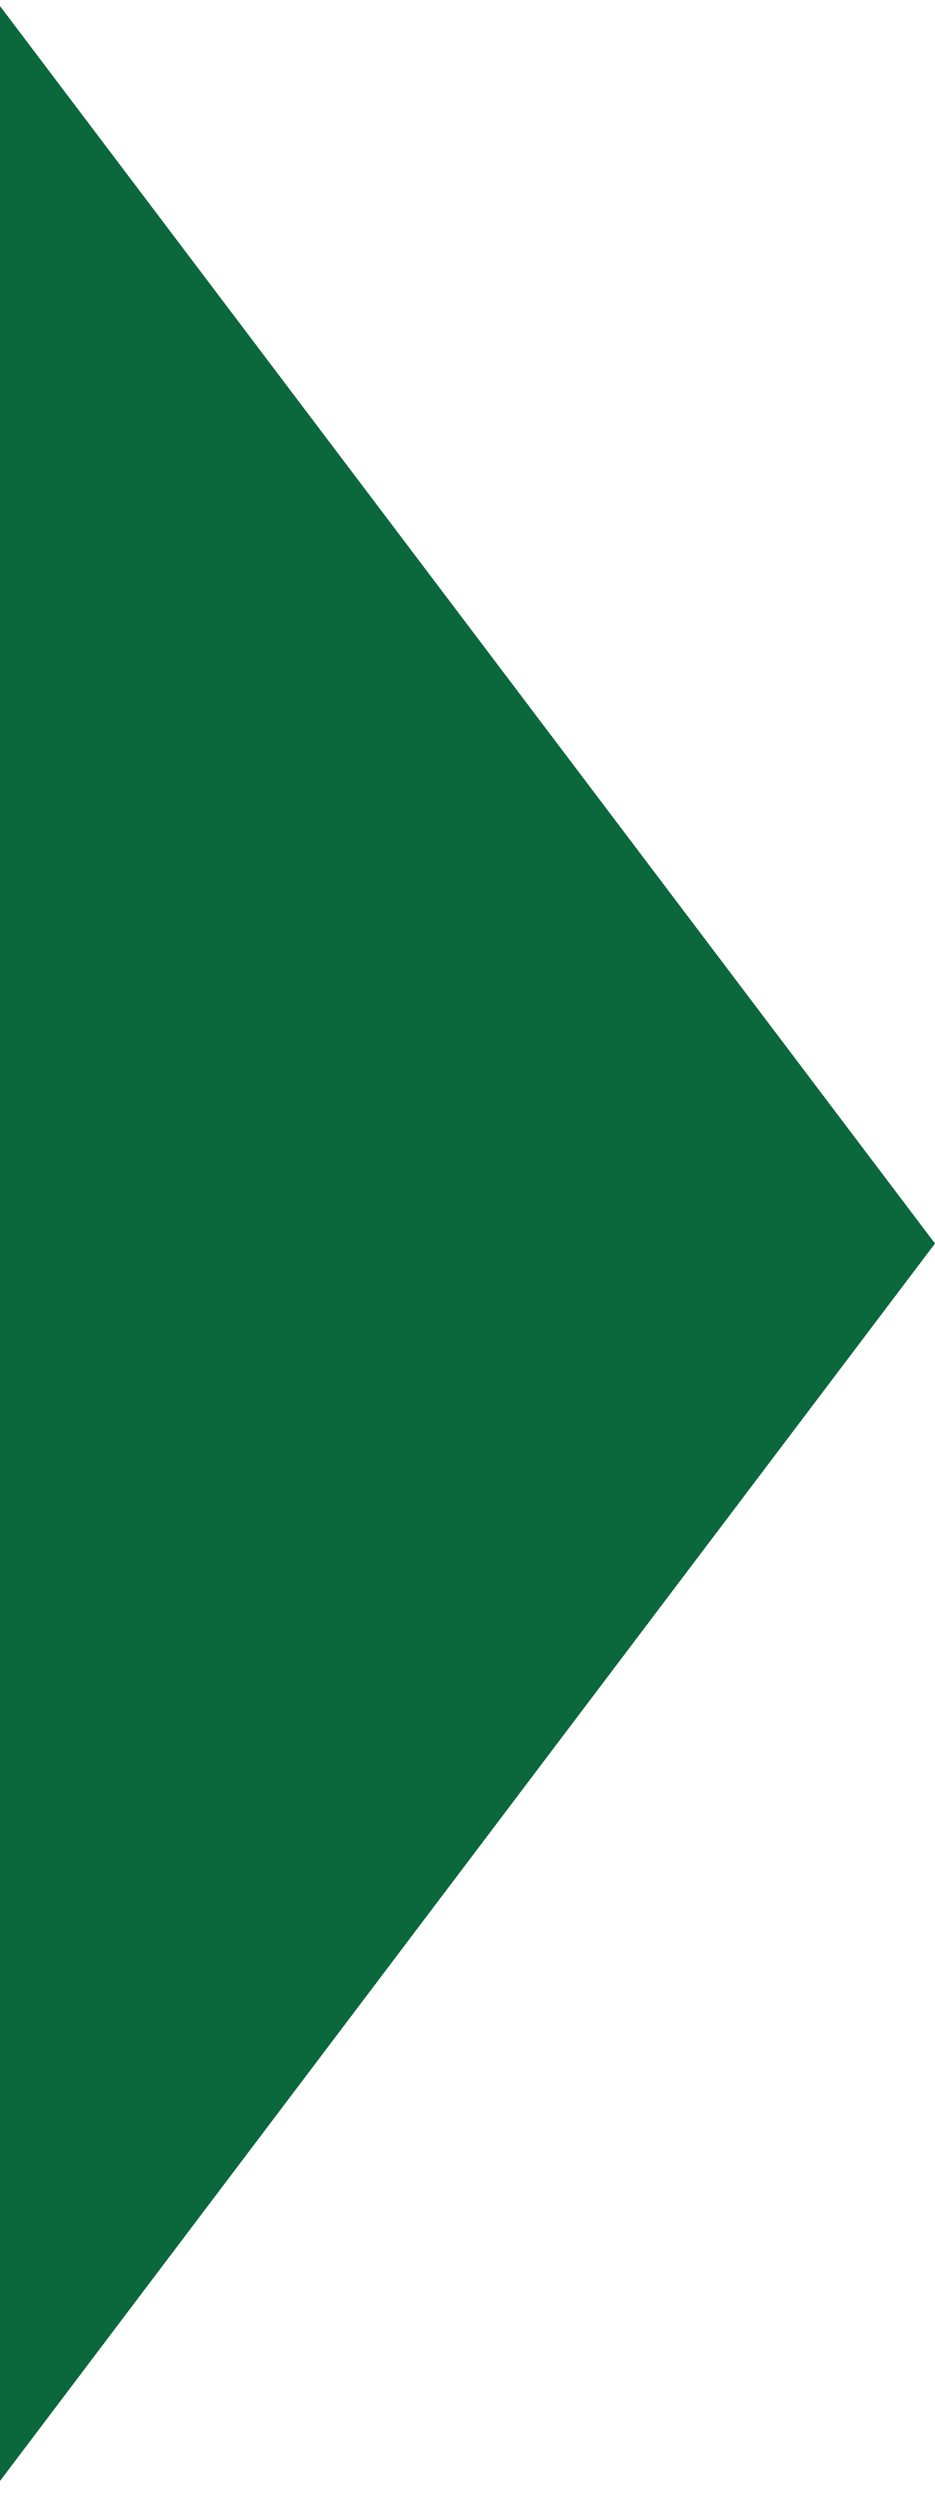 <?xml version="1.0" encoding="UTF-8"?> <svg xmlns="http://www.w3.org/2000/svg" width="143" height="382" viewBox="0 0 143 382" fill="none"><g clip-path="url(#clip0_55_36)"><path d="M143 190L-1.75 381.392L-1.75 -1.392L143 190Z" fill="#0B683C"></path></g><defs><clipPath id="clip0_55_36"><rect width="143" height="382" fill="white"></rect></clipPath></defs></svg> 